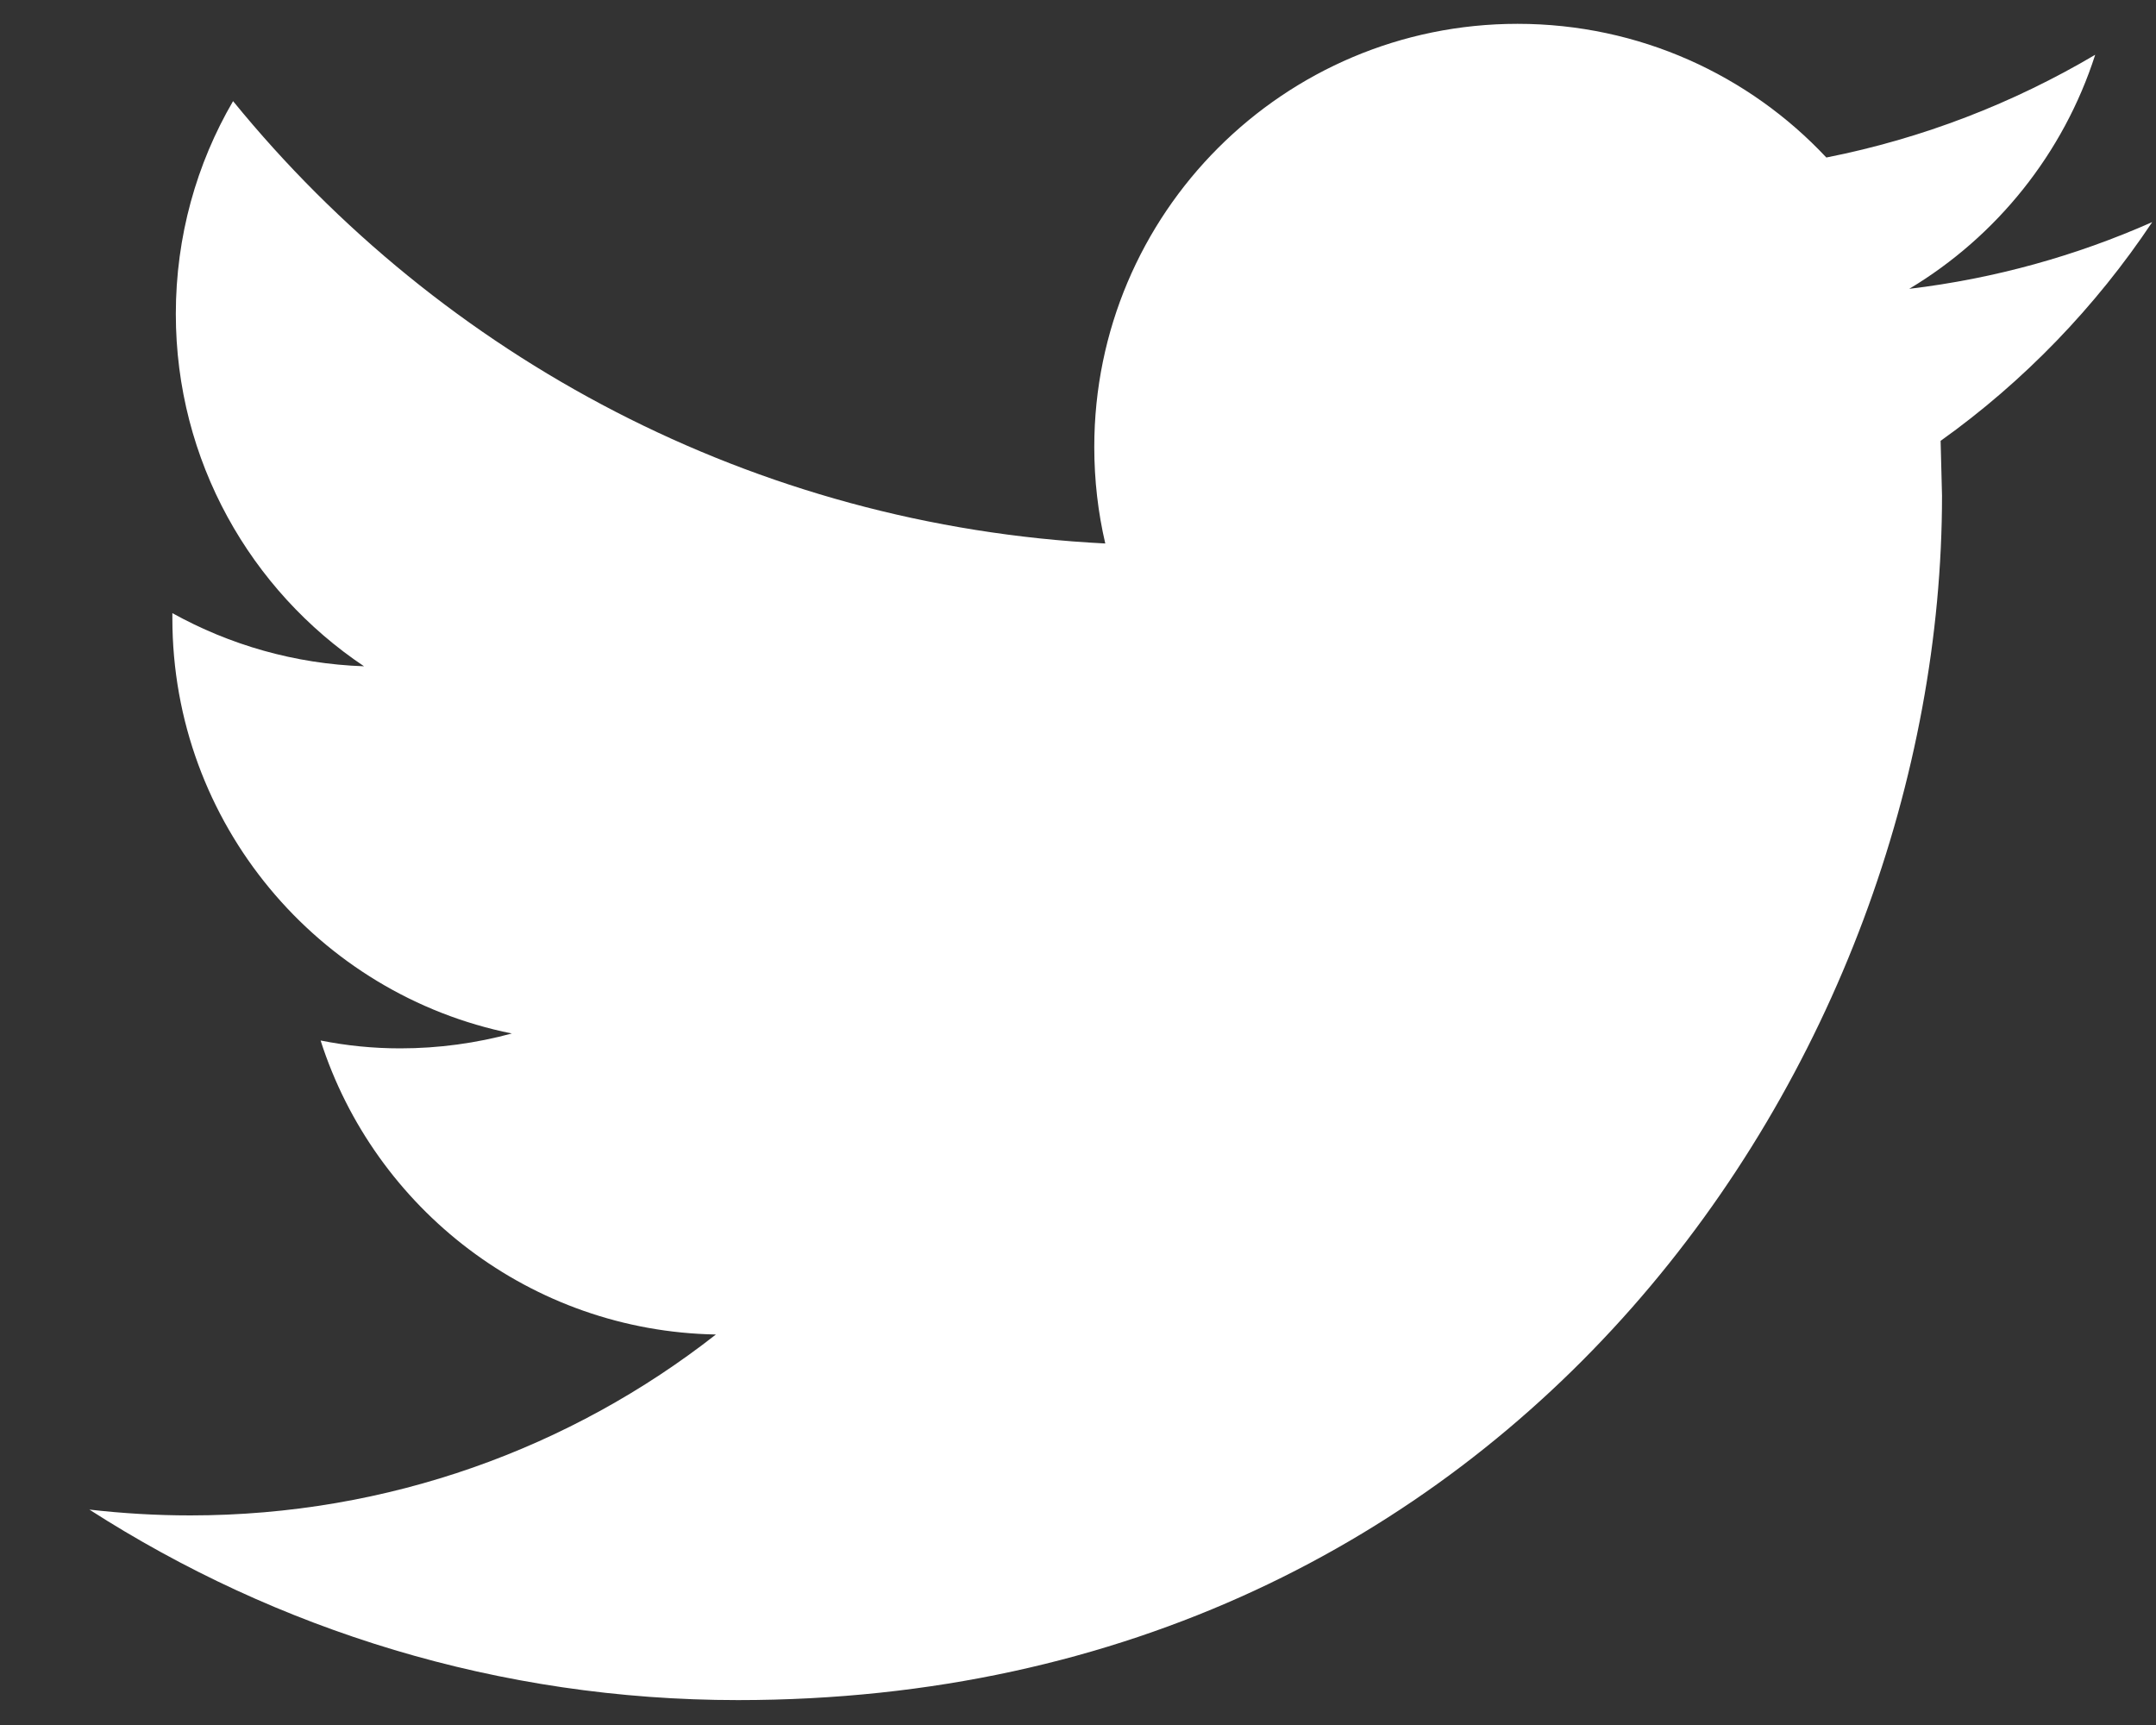 <svg width="20" height="16" viewBox="0 0 20 16" fill="none" xmlns="http://www.w3.org/2000/svg">
<rect x="0" y="0" width="20" height="16" fill="#333333" stroke="none"/>
<path d="M19.965 2.06C19.261 2.372 18.505 2.584 17.711 2.679C18.522 2.193 19.142 1.423 19.436 0.508C18.676 0.957 17.837 1.284 16.942 1.461C16.226 0.697 15.207 0.221 14.077 0.221C11.909 0.221 10.151 1.979 10.151 4.146C10.151 4.454 10.186 4.754 10.253 5.041C6.991 4.877 4.098 3.314 2.162 0.938C1.824 1.517 1.631 2.192 1.631 2.912C1.631 4.274 2.325 5.476 3.377 6.18C2.734 6.158 2.129 5.981 1.599 5.687V5.736C1.599 7.638 2.953 9.225 4.748 9.586C4.419 9.675 4.072 9.724 3.713 9.724C3.46 9.724 3.215 9.699 2.974 9.651C3.474 11.212 4.923 12.347 6.641 12.378C5.298 13.43 3.604 14.056 1.765 14.056C1.449 14.056 1.136 14.037 0.829 14.002C2.567 15.118 4.629 15.769 6.846 15.769C14.068 15.769 18.015 9.786 18.015 4.597L18.002 4.089C18.773 3.539 19.44 2.847 19.965 2.06Z" fill="white"/>
</svg>
